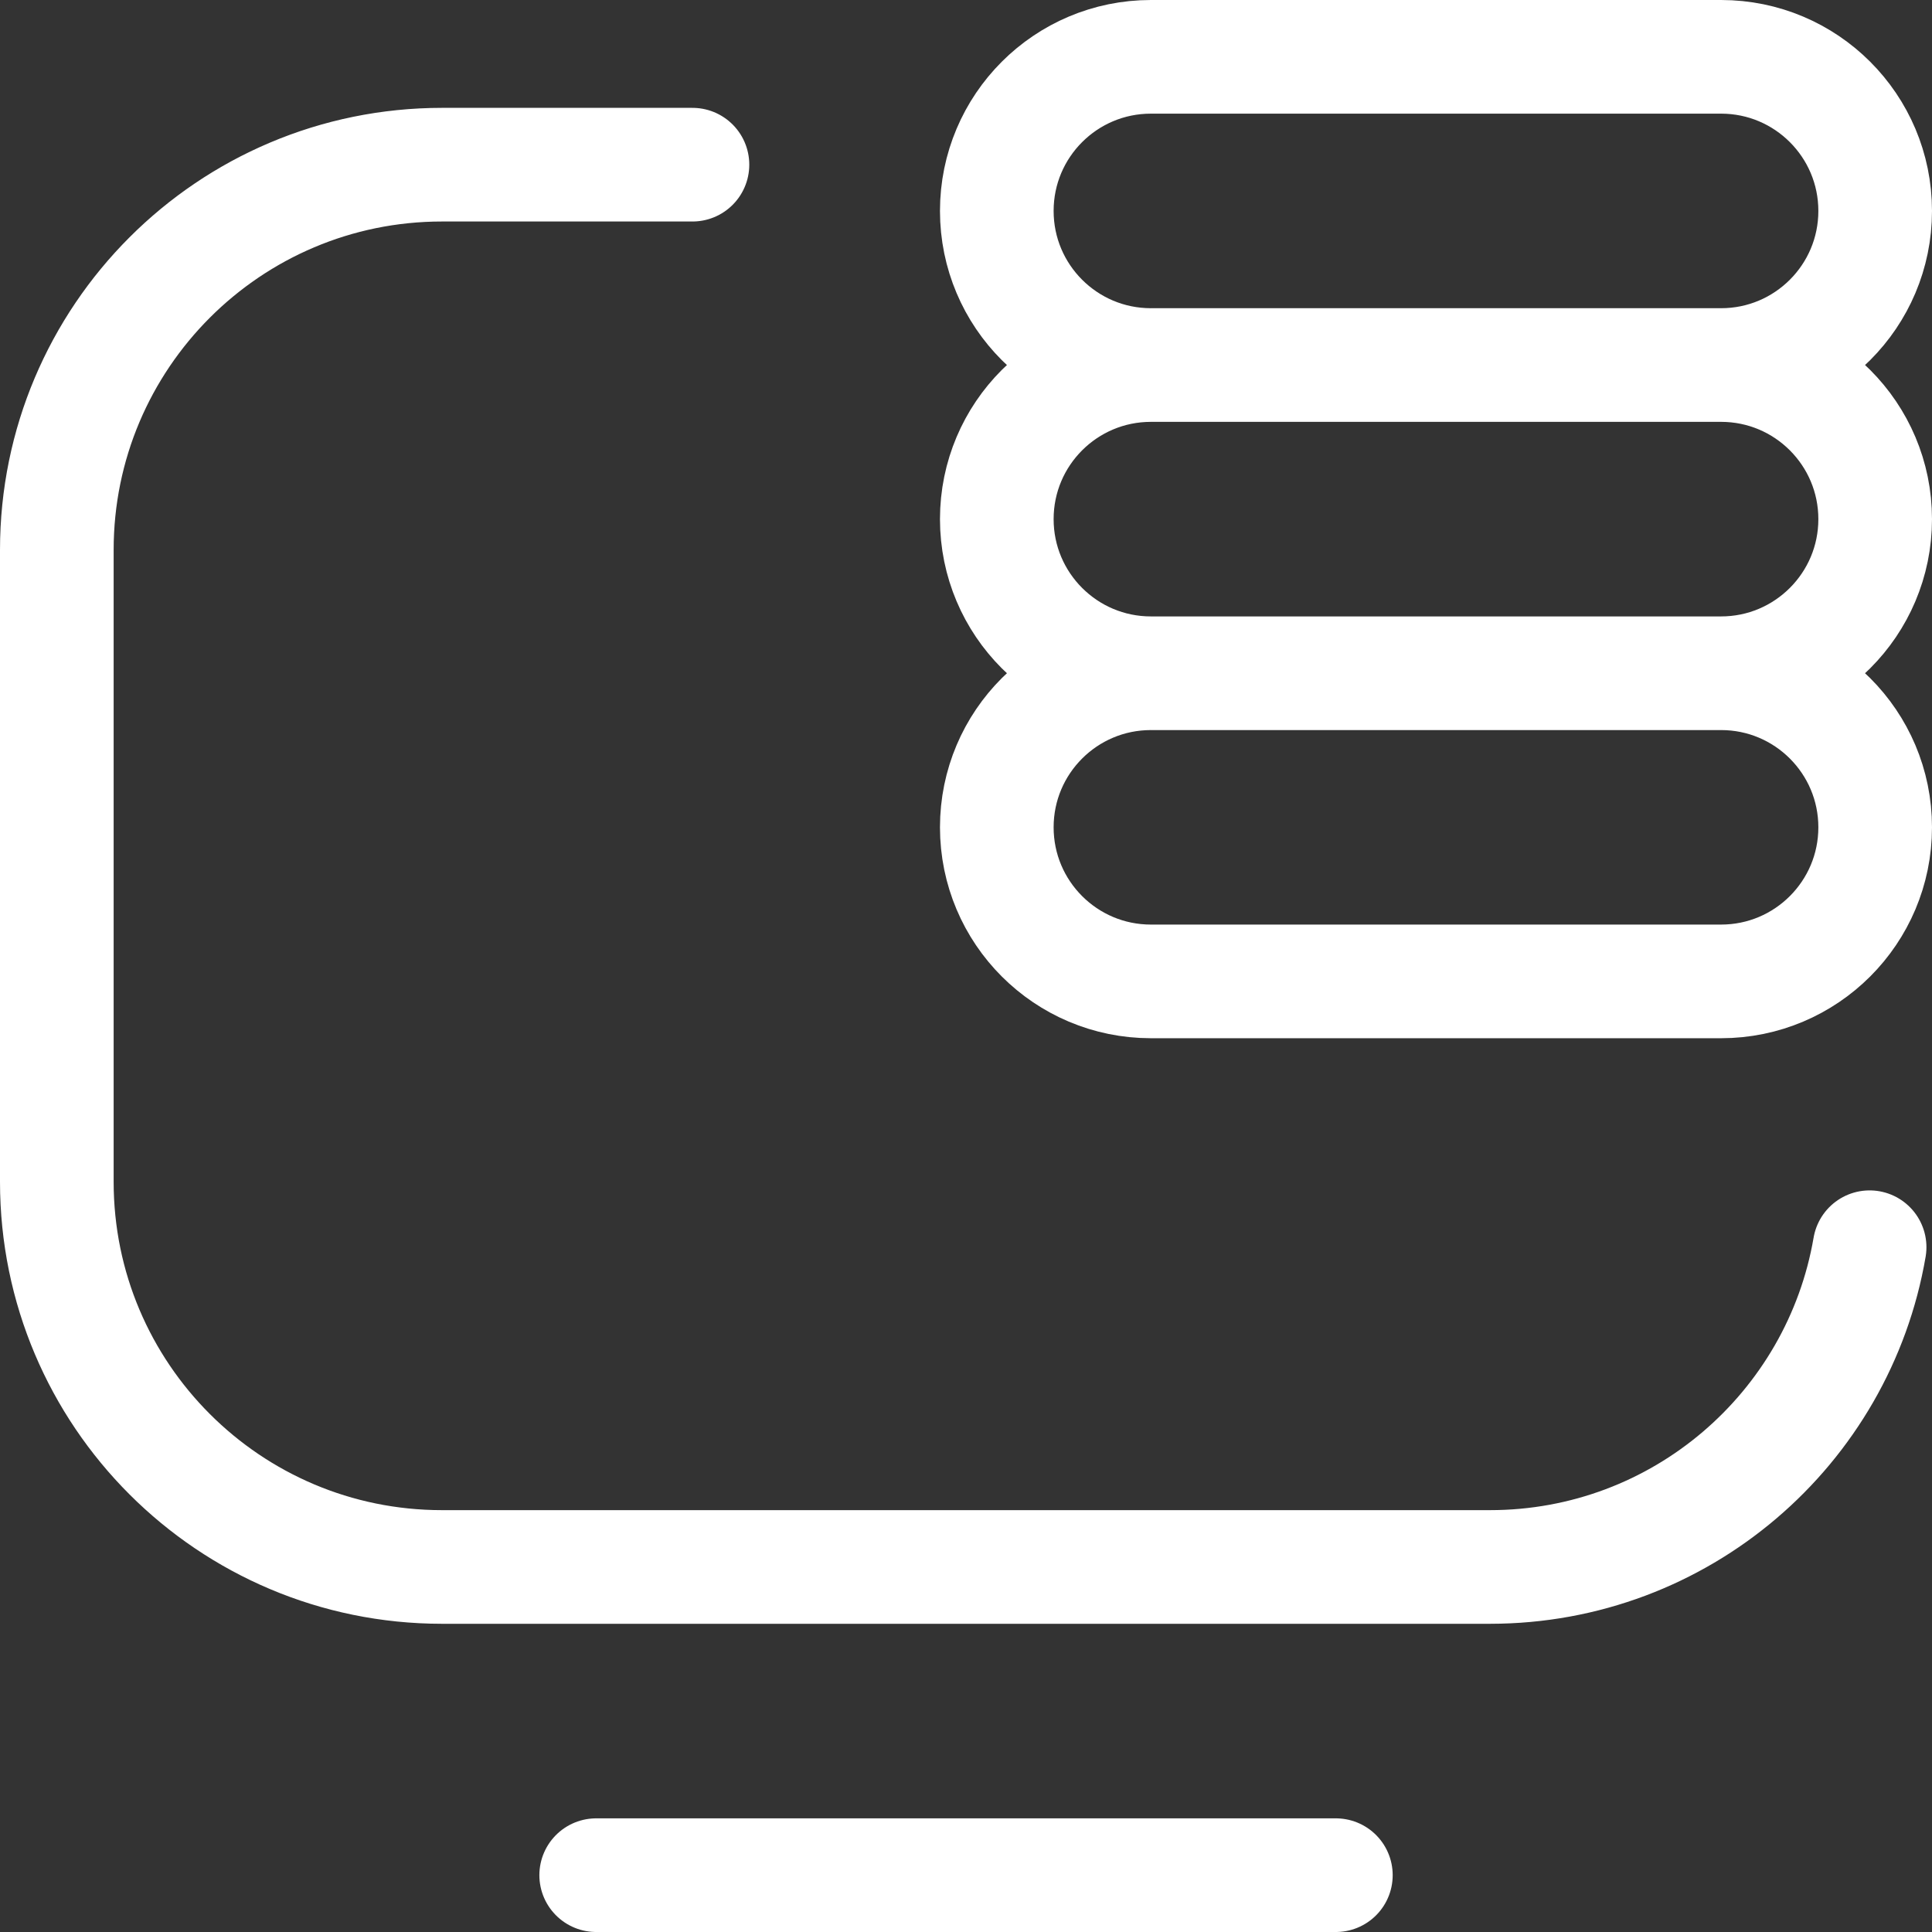 <?xml version="1.0" encoding="UTF-8"?>
<svg xmlns="http://www.w3.org/2000/svg" width="34" height="34" viewBox="0 0 34 34" fill="none">
  <rect x="0" y="0" width="34" height="34" fill="#333333" stroke="none"/>
  <path d="M32.902 21.949C32.355 25.145 29.572 27.576 26.22 27.576H7.778C4.035 27.576 1 24.542 1 20.798V9.678C1 5.934 4.035 2.898 7.78 2.898H12.186M23.509 33H10.492M30.288 6.424C31.786 6.424 33 5.21 33 3.712C33 2.214 31.786 1 30.288 1H20.254C18.756 1 17.542 2.214 17.542 3.712C17.542 5.21 18.756 6.424 20.254 6.424M30.288 6.424H20.254M30.288 6.424C31.786 6.424 33 7.638 33 9.136C33 10.633 31.786 11.848 30.288 11.848M20.254 6.424C18.756 6.424 17.542 7.638 17.542 9.136C17.542 10.633 18.756 11.848 20.254 11.848M20.254 11.848H30.288M20.254 11.848C18.756 11.848 17.542 13.062 17.542 14.559C17.542 16.057 18.756 17.271 20.254 17.271H30.288C31.786 17.271 33 16.057 33 14.559C33 13.062 31.786 11.848 30.288 11.848" stroke="white" stroke-width="2" stroke-miterlimit="10" stroke-linecap="round" stroke-linejoin="round"></path>
</svg>
